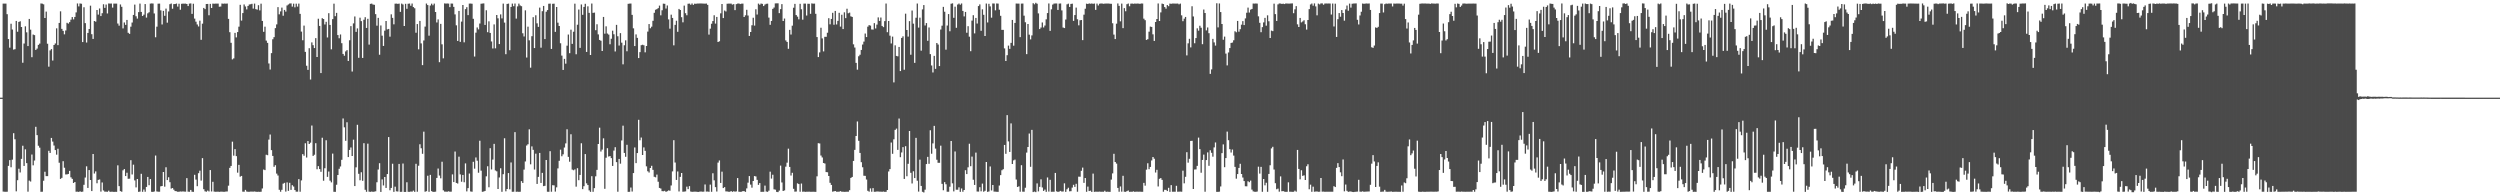 <?xml version="1.0" encoding="UTF-8"?>
<svg xmlns="http://www.w3.org/2000/svg" width="1920" height="150">
  <path d="M0 75.000h1v1.000H0zM1 75.000h1v1.000H1zM2 2.787h1v144.377H2zM3 2.755h1v144.508H3zM4 2.786h1v144.537H4zM5 10.910h1v136.320H5zM6 30.009h1v97.374H6zM7 36.603h1v86.356H7zM8 18.237h1v110.214H8zM9 22.669h1v99.933H9zM10 38.103h1v64.210H10zM11 37.798h1v69.171H11zM12 16.075h1v130.891H12zM13 24.351h1v114.038H13zM14 16.852h1v112.718H14zM15 16.357h1v116.073H15zM16 20.735h1v101.255H16zM17 48.195h1v63.743H17zM18 33.417h1v94.021H18zM19 20.231h1v94.439H19zM20 24.821h1v100.454H20zM21 35.367h1v111.839H21zM22 14.542h1v124.136H22zM23 22.780h1v116.633H23zM24 43.908h1v74.783H24zM25 26.505h1v100.484H25zM26 26.970h1v96.346H26zM27 38.357h1v59.001H27zM28 37.303h1v66.474H28zM29 34.463h1v77.440H29zM30 33.482h1v79.912H30zM31 2.656h1v144.636H31zM32 2.836h1v144.425H32zM33 3.344h1v135.445H33zM34 13.832h1v118.072H34zM35 8.886h1v126.388H35zM36 33.593h1v101.654H36zM37 51.213h1v64.592H37zM38 38.716h1v78.714H38zM39 37.671h1v68.241H39zM40 46.508h1v62.238H40zM41 34.563h1v77.183H41zM42 33.391h1v81.883H42zM43 21.758h1v97.047H43zM44 34.683h1v79.534H44zM45 17.592h1v107.399H45zM46 8.682h1v128.737H46zM47 22.158h1v114.457H47zM48 23.688h1v100.115H48zM49 26.383h1v102.418H49zM50 23.372h1v110.619H50zM51 17.487h1v116.464H51zM52 18.148h1v115.438H52zM53 17.008h1v114.196H53zM54 15.124h1v121.076H54zM55 13.108h1v124.270H55zM56 14.917h1v125.603H56zM57 13.024h1v126.760H57zM58 9.514h1v137.755H58zM59 2.665h1v144.560H59zM60 4.930h1v142.451H60zM61 2.675h1v144.267H61zM62 2.885h1v144.457H62zM63 32.301h1v114.908H63zM64 5.599h1v136.320H64zM65 17.786h1v118.568H65zM66 32.669h1v95.066H66zM67 25.309h1v119.027H67zM68 22.289h1v108.327H68zM69 4.339h1v133.919H69zM70 26.264h1v120.458H70zM71 29.898h1v88.397H71zM72 16.146h1v117.107H72zM73 16.619h1v115.027H73zM74 7.679h1v133.051H74zM75 11.214h1v126.931H75zM76 6.521h1v131.330H76zM77 12.333h1v134.809H77zM78 10.153h1v129.960H78zM79 3.257h1v143.004H79zM80 6.040h1v141.186H80zM81 3.492h1v143.720H81zM82 10.361h1v136.952H82zM83 2.639h1v143.774H83zM84 2.745h1v144.625H84zM85 2.730h1v144.499H85zM86 5.847h1v141.389H86zM87 2.753h1v144.630H87zM88 2.769h1v144.543H88zM89 2.764h1v144.577H89zM90 18.088h1v108.871H90zM91 19.724h1v123.240H91zM92 3.404h1v143.362H92zM93 5.230h1v142.029H93zM94 21.797h1v109.037H94zM95 17.251h1v112.571H95zM96 19.116h1v116.120H96zM97 15.288h1v117.391H97zM98 25.205h1v112.125H98zM99 26.003h1v111.203H99zM100 20.483h1v102.529H100zM101 17.325h1v116.658H101zM102 11.493h1v114.949H102zM103 3.522h1v135.000H103zM104 12.476h1v131.466H104zM105 14.307h1v123.146H105zM106 9.308h1v138.057H106zM107 2.772h1v144.374H107zM108 9.157h1v124.343H108zM109 12.273h1v135.052H109zM110 11.250h1v134.315H110zM111 3.098h1v144.129H111zM112 13.523h1v130.033H112zM113 10.217h1v125.659H113zM114 9.418h1v132.807H114zM115 2.774h1v134.746H115zM116 2.625h1v144.690H116zM117 2.708h1v144.719H117zM118 10.343h1v136.695H118zM119 28.620h1v90.853H119zM120 20.490h1v126.550H120zM121 2.792h1v144.449H121zM122 2.791h1v144.439H122zM123 7.957h1v135.151H123zM124 18.800h1v124.040H124zM125 8.367h1v123.745H125zM126 12.110h1v131.265H126zM127 6.610h1v121.853H127zM128 17.409h1v120.902H128zM129 8.827h1v127.336H129zM130 3.202h1v136.719H130zM131 2.704h1v142.139H131zM132 6.730h1v137.646H132zM133 3.185h1v142.470H133zM134 3.060h1v143.701H134zM135 2.730h1v144.164H135zM136 5.068h1v142.231H136zM137 2.857h1v144.379H137zM138 7.468h1v139.590H138zM139 2.898h1v144.262H139zM140 2.765h1v144.231H140zM141 2.800h1v144.340H141zM142 2.750h1v144.466H142zM143 3.081h1v133.743H143zM144 4.638h1v142.573H144zM145 2.753h1v144.550H145zM146 2.618h1v143.236H146zM147 10.650h1v136.593H147zM148 2.885h1v144.484H148zM149 14.266h1v119.958H149zM150 16.664h1v121.285H150zM151 18.791h1v124.225H151zM152 20.331h1v112.662H152zM153 15.874h1v115.187H153zM154 30.569h1v108.118H154zM155 18.152h1v103.310H155zM156 6.081h1v139.214H156zM157 7.032h1v139.895H157zM158 3.085h1v144.162H158zM159 3.017h1v143.355H159zM160 11.719h1v135.341H160zM161 2.964h1v127.628H161zM162 6.169h1v140.884H162zM163 2.749h1v136.859H163zM164 2.878h1v144.293H164zM165 2.785h1v144.527H165zM166 2.781h1v144.450H166zM167 2.755h1v144.436H167zM168 5.151h1v142.209H168zM169 5.004h1v142.211H169zM170 2.734h1v144.455H170zM171 2.882h1v144.418H171zM172 2.698h1v144.586H172zM173 2.837h1v144.243H173zM174 2.714h1v144.321H174zM175 14.488h1v128.099H175zM176 24.748h1v104.190H176zM177 32.879h1v94.540H177zM178 45.632h1v63.159H178zM179 44.864h1v74.666H179zM180 25.261h1v89.263H180zM181 28.708h1v91.203H181zM182 24.624h1v107.986H182zM183 20.477h1v106.149H183zM184 3.710h1v131.966H184zM185 15.813h1v119.298H185zM186 10.057h1v137.140H186zM187 3.414h1v143.829H187zM188 4.956h1v140.872H188zM189 7.212h1v139.907H189zM190 4.532h1v142.793H190zM191 3.439h1v143.839H191zM192 3.273h1v143.875H192zM193 2.895h1v144.246H193zM194 6.584h1v140.599H194zM195 2.752h1v144.286H195zM196 7.039h1v140.189H196zM197 7.408h1v139.949H197zM198 4.008h1v143.238H198zM199 7.979h1v139.353H199zM200 2.812h1v144.429H200zM201 16.102h1v128.631H201zM202 24.435h1v105.769H202zM203 20.504h1v110.136H203zM204 31.174h1v87.644H204zM205 32.908h1v86.269H205zM206 48.720h1v58.482H206zM207 53.427h1v49.920H207zM208 40.818h1v74.495H208zM209 30.137h1v89.611H209zM210 28.526h1v99.564H210zM211 21.592h1v105.305H211zM212 18.754h1v114.552H212zM213 5.475h1v129.344H213zM214 10.998h1v134.759H214zM215 8.764h1v138.499H215zM216 5.816h1v139.934H216zM217 12.106h1v128.965H217zM218 7.648h1v132.769H218zM219 8.927h1v138.197H219zM220 4.179h1v135.881H220zM221 3.412h1v143.187H221zM222 2.725h1v137.689H222zM223 2.633h1v143.169H223zM224 5.046h1v137.201H224zM225 2.813h1v140.431H225zM226 5.635h1v140.311H226zM227 2.810h1v144.367H227zM228 5.057h1v142.156H228zM229 2.757h1v134.817H229zM230 10.636h1v136.611H230zM231 24.267h1v114.260H231zM232 30.949h1v87.445H232zM233 19.676h1v99.943H233zM234 39.842h1v70.164H234zM235 50.473h1v70.492H235zM236 53.651h1v54.684H236zM237 37.005h1v73.611H237zM238 61.090h1v48.474H238zM239 32.539h1v63.849H239zM240 34.735h1v85.001H240zM241 36.895h1v81.941H241zM242 29.285h1v80.674H242zM243 43.757h1v86.216H243zM244 14.396h1v113.193H244zM245 19.928h1v109.926H245zM246 56.109h1v75.818H246zM247 13.957h1v91.837H247zM248 14.615h1v124.195H248zM249 18.779h1v110.449H249zM250 16.754h1v90.984H250zM251 28.765h1v107.071H251zM252 10.147h1v121.570H252zM253 19.151h1v119.586H253zM254 37.863h1v102.221H254zM255 14.715h1v103.235H255zM256 2.793h1v144.526H256zM257 12.436h1v134.921H257zM258 9.874h1v132.016H258zM259 26.942h1v107.441H259zM260 29.370h1v100.271H260zM261 26.489h1v101.344H261zM262 33.173h1v89.550H262zM263 41.422h1v49.544H263zM264 42.812h1v55.000H264zM265 39.474h1v68.681H265zM266 38.525h1v55.361H266zM267 46.773h1v73.838H267zM268 30.937h1v84.189H268zM269 20.089h1v93.185H269zM270 54.944h1v64.858H270zM271 17.960h1v89.301H271zM272 12.641h1v130.233H272zM273 24.457h1v104.062H273zM274 21.810h1v74.033H274zM275 44.415h1v89.061H275zM276 13.564h1v124.856H276zM277 16.229h1v116.087H277zM278 44.484h1v94.389H278zM279 15.174h1v94.789H279zM280 13.232h1v132.547H280zM281 21.464h1v125.814H281zM282 14.451h1v95.901H282zM283 34.275h1v112.904H283zM284 2.961h1v144.371H284zM285 2.780h1v144.321H285zM286 3.508h1v143.834H286zM287 3.684h1v143.448H287zM288 10.837h1v136.111H288zM289 19.706h1v120.265H289zM290 13.702h1v116.498H290zM291 42.041h1v83.309H291zM292 19.561h1v127.827H292zM293 27.374h1v110.379H293zM294 35.282h1v107.135H294zM295 23.574h1v112.374H295zM296 16.110h1v128.226H296zM297 22.556h1v111.124H297zM298 22.230h1v83.017H298zM299 28.159h1v117.949H299zM300 11.024h1v133.321H300zM301 13.747h1v112.010H301zM302 18.685h1v128.694H302zM303 2.810h1v140.566H303zM304 2.761h1v144.169H304zM305 2.979h1v144.113H305zM306 2.790h1v123.136H306zM307 9.104h1v138.236H307zM308 2.755h1v144.567H308zM309 3.417h1v122.193H309zM310 19.988h1v127.393H310zM311 2.941h1v144.442H311zM312 6.775h1v133.201H312zM313 2.854h1v144.470H313zM314 2.703h1v144.651H314zM315 4.426h1v142.684H315zM316 2.687h1v144.504H316zM317 5.412h1v140.973H317zM318 6.354h1v141.010H318zM319 25.115h1v100.695H319zM320 18.490h1v128.761H320zM321 37.887h1v89.415H321zM322 16.055h1v94.758H322zM323 33.333h1v80.536H323zM324 50.035h1v68.063H324zM325 31.079h1v70.059H325zM326 20.405h1v126.846H326zM327 2.726h1v144.132H327zM328 3.898h1v131.091H328zM329 27.409h1v119.871H329zM330 4.263h1v130.046H330zM331 2.805h1v143.961H331zM332 4.066h1v143.306H332zM333 2.770h1v144.568H333zM334 9.216h1v138.008H334zM335 17.266h1v119.410H335zM336 14.881h1v114.541H336zM337 47.757h1v87.079H337zM338 18.346h1v118.616H338zM339 34.026h1v90.204H339zM340 44.793h1v101.405H340zM341 2.622h1v144.526H341zM342 2.754h1v144.430H342zM343 2.653h1v144.606H343zM344 2.752h1v144.154H344zM345 5.461h1v141.774H345zM346 2.721h1v144.469H346zM347 2.760h1v131.198H347zM348 5.258h1v134.593H348zM349 11.057h1v105.300H349zM350 19.450h1v121.057H350zM351 31.415h1v109.522H351zM352 8.372h1v111.962H352zM353 32.161h1v101.791H353zM354 16.594h1v122.991H354zM355 3.844h1v130.530H355zM356 32.496h1v107.466H356zM357 7.013h1v118.461H357zM358 5.513h1v141.484H358zM359 11.617h1v132.871H359zM360 2.779h1v130.511H360zM361 2.719h1v144.327H361zM362 2.845h1v144.403H362zM363 14.428h1v109.816H363zM364 43.437h1v86.100H364zM365 25.109h1v95.806H365zM366 21.073h1v102.364H366zM367 22.594h1v110.088H367zM368 18.077h1v90.026H368zM369 2.875h1v128.218H369zM370 2.714h1v144.581H370zM371 2.610h1v144.483H371zM372 19.144h1v127.513H372zM373 7.862h1v127.547H373zM374 24.747h1v102.934H374zM375 16.405h1v127.410H375zM376 25.275h1v88.541H376zM377 31.849h1v98.325H377zM378 37.197h1v85.363H378zM379 18.752h1v91.726H379zM380 37.103h1v93.830H380zM381 11.541h1v120.043H381zM382 14.080h1v131.082H382zM383 33.828h1v102.463H383zM384 11.036h1v118.171H384zM385 14.148h1v133.148H385zM386 2.770h1v131.037H386zM387 17.345h1v88.821H387zM388 41.619h1v105.344H388zM389 3.010h1v142.121H389zM390 2.749h1v130.173H390zM391 38.576h1v106.809H391zM392 5.326h1v119.455H392zM393 2.771h1v144.508H393zM394 4.771h1v142.496H394zM395 2.696h1v98.786H395zM396 14.299h1v132.988H396zM397 4.894h1v142.307H397zM398 2.749h1v144.588H398zM399 4.214h1v143.048H399zM400 4.784h1v134.324H400zM401 25.538h1v114.930H401zM402 27.996h1v102.234H402zM403 7.934h1v116.094H403zM404 44.185h1v67.582H404zM405 20.460h1v90.314H405zM406 30.953h1v68.387H406zM407 51.963h1v74.269H407zM408 27.786h1v84.671H408zM409 13.213h1v101.860H409zM410 36.934h1v93.280H410zM411 11.716h1v106.280H411zM412 17.927h1v123.318H412zM413 20.647h1v115.173H413zM414 5.818h1v111.628H414zM415 36.590h1v103.918H415zM416 8.619h1v124.135H416zM417 4.565h1v138.378H417zM418 30.014h1v112.665H418zM419 9.010h1v113.860H419zM420 7.709h1v139.539H420zM421 2.861h1v144.423H421zM422 2.791h1v113.322H422zM423 37.574h1v109.669H423zM424 2.917h1v139.298H424zM425 2.818h1v139.591H425zM426 24.454h1v122.704H426zM427 5.376h1v138.478H427zM428 17.430h1v111.888H428zM429 19.964h1v103.518H429zM430 33.222h1v81.748H430zM431 42.699h1v77.296H431zM432 53.722h1v64.782H432zM433 45.225h1v68.070H433zM434 48.874h1v61.259H434zM435 35.067h1v64.214H435zM436 26.525h1v93.934H436zM437 40.866h1v83.370H437zM438 22.779h1v80.337H438zM439 33.682h1v96.579H439zM440 24.379h1v106.375H440zM441 2.814h1v127.289H441zM442 41.668h1v101.668H442zM443 18.990h1v110.212H443zM444 7.343h1v131.053H444zM445 36.757h1v97.600H445zM446 3.434h1v106.603H446zM447 11.380h1v133.874H447zM448 5.316h1v137.668H448zM449 2.941h1v115.396H449zM450 39.889h1v100.932H450zM451 4.852h1v137.296H451zM452 9.888h1v136.352H452zM453 42.249h1v105.124H453zM454 2.717h1v132.610H454zM455 9.904h1v137.384H455zM456 9.675h1v134.806H456zM457 23.172h1v112.271H457zM458 18.627h1v111.830H458zM459 26.434h1v84.169H459zM460 30.679h1v67.357H460zM461 31.265h1v85.121H461zM462 39.154h1v75.723H462zM463 12.997h1v93.222H463zM464 25.860h1v119.133H464zM465 20.247h1v100.911H465zM466 25.762h1v88.054H466zM467 26.554h1v93.664H467zM468 33.987h1v85.865H468zM469 29.757h1v91.712H469zM470 23.552h1v103.867H470zM471 26.315h1v89.328H471zM472 39.510h1v73.561H472zM473 19.110h1v105.428H473zM474 27.837h1v119.435H474zM475 34.969h1v87.113H475zM476 25.448h1v100.270H476zM477 32.775h1v75.102H477zM478 49.405h1v47.112H478zM479 34.786h1v82.659H479zM480 30.978h1v89.455H480zM481 39.363h1v71.821H481zM482 2.903h1v144.430H482zM483 2.764h1v144.537H483zM484 2.700h1v141.318H484zM485 11.396h1v135.690H485zM486 21.776h1v111.155H486zM487 35.386h1v77.892H487zM488 26.440h1v98.837H488zM489 29.087h1v88.462H489zM490 44.599h1v47.423H490zM491 40.062h1v67.670H491zM492 34.737h1v70.878H492zM493 34.333h1v84.709H493zM494 34.758h1v78.448H494zM495 40.188h1v75.671H495zM496 35.339h1v92.388H496zM497 24.289h1v107.255H497zM498 18.498h1v114.027H498zM499 21.719h1v107.305H499zM500 20.501h1v106.809H500zM501 15.969h1v114.469H501zM502 9.830h1v125.961H502zM503 7.451h1v128.737H503zM504 7.005h1v127.098H504zM505 6.231h1v133.346H505zM506 4.312h1v140.012H506zM507 11.765h1v133.003H507zM508 7.887h1v138.920H508zM509 2.829h1v144.045H509zM510 2.934h1v143.593H510zM511 6.557h1v140.798H511zM512 4.187h1v142.670H512zM513 14.883h1v131.364H513zM514 22.027h1v124.479H514zM515 11.284h1v131.144H515zM516 13.757h1v117.894H516zM517 34.805h1v72.883H517zM518 19.122h1v105.729H518zM519 15.926h1v122.239H519zM520 24.443h1v107.255H520zM521 6.836h1v140.229H521zM522 7.702h1v128.136H522zM523 13.185h1v119.666H523zM524 17.126h1v130.146H524zM525 4.315h1v142.844H525zM526 10.132h1v136.848H526zM527 11.723h1v131.646H527zM528 2.869h1v142.390H528zM529 2.745h1v140.182H529zM530 3.631h1v143.446H530zM531 2.637h1v144.740H531zM532 3.738h1v143.533H532zM533 2.829h1v144.362H533zM534 2.921h1v144.284H534zM535 2.687h1v144.668H535zM536 2.731h1v144.663H536zM537 2.660h1v144.477H537zM538 2.642h1v144.436H538zM539 2.687h1v144.542H539zM540 2.742h1v144.484H540zM541 2.838h1v138.822H541zM542 2.737h1v144.409H542zM543 3.722h1v143.401H543zM544 26.593h1v120.717H544zM545 22.012h1v119.764H545zM546 18.203h1v129.109H546zM547 16.191h1v116.895H547zM548 11.703h1v126.801H548zM549 18.134h1v125.601H549zM550 13.011h1v134.071H550zM551 32.263h1v92.626H551zM552 31.667h1v91.555H552zM553 10.264h1v130.233H553zM554 3.061h1v128.798H554zM555 13.856h1v130.567H555zM556 8.097h1v135.611H556zM557 8.822h1v138.190H557zM558 2.888h1v144.154H558zM559 2.781h1v144.485H559zM560 2.761h1v144.519H560zM561 2.761h1v143.957H561zM562 3.511h1v143.861H562zM563 3.163h1v143.750H563zM564 7.765h1v139.439H564zM565 3.165h1v143.853H565zM566 2.745h1v133.995H566zM567 2.664h1v144.573H567zM568 3.114h1v144.218H568zM569 2.829h1v144.419H569zM570 2.774h1v143.998H570zM571 13.065h1v133.737H571zM572 11.773h1v135.560H572zM573 7.505h1v137.183H573zM574 11.955h1v128.320H574zM575 27.608h1v107.606H575zM576 24.583h1v117.208H576zM577 19.392h1v124.726H577zM578 13.598h1v125.393H578zM579 19.662h1v115.551H579zM580 7.116h1v128.428H580zM581 11.173h1v126.971H581zM582 2.758h1v139.245H582zM583 3.648h1v136.972H583zM584 2.705h1v144.631H584zM585 2.956h1v144.367H585zM586 4.654h1v142.645H586zM587 3.504h1v139.055H587zM588 2.934h1v144.150H588zM589 2.807h1v144.535H589zM590 13.517h1v132.927H590zM591 19.035h1v112.813H591zM592 16.061h1v121.123H592zM593 6.786h1v127.391H593zM594 5.759h1v139.668H594zM595 2.615h1v143.074H595zM596 2.536h1v144.843H596zM597 2.558h1v144.982H597zM598 10.063h1v136.299H598zM599 7.013h1v120.182H599zM600 3.152h1v136.991H600zM601 16.120h1v130.567H601zM602 14.212h1v132.022H602zM603 31.044h1v96.942H603zM604 32.192h1v92.734H604zM605 37.474h1v76.726H605zM606 22.948h1v105.257H606zM607 26.515h1v108.292H607zM608 19.707h1v112.996H608zM609 5.948h1v139.049H609zM610 2.976h1v144.248H610zM611 11.556h1v135.523H611zM612 12.808h1v127.989H612zM613 14.869h1v126.496H613zM614 2.942h1v144.315H614zM615 7.126h1v133.837H615zM616 15.096h1v132.160H616zM617 2.751h1v144.380H617zM618 2.763h1v144.571H618zM619 11.929h1v135.335H619zM620 2.843h1v144.400H620zM621 2.929h1v144.267H621zM622 10.601h1v136.699H622zM623 2.629h1v144.692H623zM624 2.827h1v144.425H624zM625 2.772h1v144.513H625zM626 10.583h1v136.782H626zM627 28.476h1v106.924H627zM628 43.816h1v66.153H628zM629 40.250h1v69.915H629zM630 21.325h1v98.102H630zM631 29.480h1v91.454H631zM632 39.463h1v85.728H632zM633 28.238h1v97.331H633zM634 28.271h1v103.900H634zM635 25.140h1v107.177H635zM636 13.981h1v121.170H636zM637 18.680h1v121.688H637zM638 14.552h1v127.500H638zM639 9.841h1v137.361H639zM640 19.002h1v127.950H640zM641 8.386h1v138.290H641zM642 18.802h1v128.434H642zM643 16.025h1v131.204H643zM644 9.850h1v137.341H644zM645 20.425h1v126.341H645zM646 11.316h1v135.932H646zM647 22.340h1v124.933H647zM648 9.458h1v137.891H648zM649 13.942h1v133.338H649zM650 6.701h1v140.536H650zM651 10.165h1v137.102H651zM652 9.680h1v136.370H652zM653 12.565h1v124.100H653zM654 13.025h1v122.878H654zM655 34.052h1v89.551H655zM656 36.504h1v78.610H656zM657 48.293h1v56.160H657zM658 53.482h1v39.826H658zM659 43.205h1v64.919H659zM660 42.047h1v75.408H660zM661 38.327h1v86.247H661zM662 34.183h1v94.296H662zM663 31.943h1v103.007H663zM664 25.772h1v109.282H664zM665 28.481h1v109.402H665zM666 20.468h1v126.042H666zM667 19.309h1v127.882H667zM668 19.658h1v125.045H668zM669 22.622h1v124.612H669zM670 22.750h1v121.712H670zM671 17.791h1v129.500H671zM672 21.870h1v125.377H672zM673 18.879h1v128.176H673zM674 13.381h1v133.738H674zM675 16.058h1v131.152H675zM676 13.458h1v133.752H676zM677 19.936h1v127.385H677zM678 20.817h1v126.304H678zM679 16.240h1v131.093H679zM680 2.690h1v144.588H680zM681 24.748h1v121.180H681zM682 16.136h1v115.536H682zM683 27.374h1v102.494H683zM684 33.357h1v76.116H684zM685 28.091h1v90.039H685zM686 63.283h1v43.702H686zM687 34.798h1v64.916H687zM688 42.975h1v55.786H688zM689 43.286h1v71.833H689zM690 36.053h1v55.006H690zM691 54.589h1v66.152H691zM692 29.130h1v87.941H692zM693 27.883h1v85.098H693zM694 53.556h1v83.852H694zM695 10.482h1v101.810H695zM696 23.017h1v112.359H696zM697 28.124h1v97.656H697zM698 16.217h1v84.400H698zM699 42.060h1v90.676H699zM700 8.090h1v132.811H700zM701 18.153h1v113.399H701zM702 48.283h1v88.453H702zM703 13.611h1v92.275H703zM704 2.739h1v136.044H704zM705 21.205h1v125.961H705zM706 13.546h1v109.054H706zM707 38.893h1v103.916H707zM708 7.227h1v140.071H708zM709 3.915h1v143.912H709zM710 19.563h1v126.078H710zM711 17.714h1v108.300H711zM712 31.351h1v89.128H712zM713 21.073h1v104.705H713zM714 41.593h1v58.431H714zM715 50.296h1v67.797H715zM716 55.675h1v54.446H716zM717 42.881h1v53.791H717zM718 52.869h1v61.254H718zM719 33.032h1v89.657H719zM720 34.193h1v90.822H720zM721 50.756h1v74.278H721zM722 22.699h1v89.198H722zM723 19.712h1v121.477H723zM724 5.293h1v140.811H724zM725 9.023h1v130.863H725zM726 38.164h1v103.333H726zM727 19.626h1v127.637H727zM728 10.818h1v136.418H728zM729 24.019h1v119.397H729zM730 2.843h1v105.434H730zM731 2.561h1v138.219H731zM732 13.650h1v133.332H732zM733 5.121h1v111.213H733zM734 21.376h1v124.347H734zM735 3.465h1v142.261H735zM736 2.707h1v141.140H736zM737 3.625h1v143.744H737zM738 2.681h1v142.082H738zM739 8.390h1v138.846H739zM740 12.575h1v133.368H740zM741 9.173h1v121.528H741zM742 25.118h1v108.546H742zM743 20.105h1v108.427H743zM744 28.142h1v82.265H744zM745 39.303h1v88.314H745zM746 15.809h1v104.442H746zM747 11.678h1v126.358H747zM748 25.653h1v116.363H748zM749 13.751h1v103.466H749zM750 18.088h1v128.987H750zM751 4.665h1v142.473H751zM752 3.394h1v140.396H752zM753 23.632h1v123.326H753zM754 7.171h1v133.843H754zM755 11.372h1v135.867H755zM756 27.649h1v118.866H756zM757 2.687h1v121.717H757zM758 17.250h1v130.100H758zM759 2.935h1v144.099H759zM760 4.903h1v122.966H760zM761 13.550h1v132.728H761zM762 2.645h1v139.449H762zM763 2.737h1v144.413H763zM764 7.959h1v139.262H764zM765 2.659h1v144.649H765zM766 2.755h1v144.622H766zM767 7.463h1v135.025H767zM768 12.133h1v122.394H768zM769 22.947h1v107.826H769zM770 22.955h1v106.985H770zM771 37.181h1v74.150H771zM772 46.869h1v71.254H772zM773 42.391h1v46.032H773zM774 35.009h1v73.596H774zM775 37.523h1v79.170H775zM776 32.908h1v61.879H776zM777 15.302h1v110.634H777zM778 35.097h1v88.083H778zM779 17.605h1v104.962H779zM780 2.731h1v135.141H780zM781 2.775h1v140.823H781zM782 2.746h1v140.343H782zM783 28.522h1v118.716H783zM784 2.776h1v124.094H784zM785 2.693h1v144.520H785zM786 12.052h1v135.197H786zM787 17.082h1v127.097H787zM788 41.586h1v75.619H788zM789 18.438h1v94.463H789zM790 26.618h1v75.951H790zM791 30.269h1v97.813H791zM792 27.181h1v72.561H792zM793 2.464h1v145.061H793zM794 3.332h1v143.787H794zM795 2.137h1v145.407H795zM796 2.849h1v138.010H796zM797 10.288h1v136.732H797zM798 22.302h1v121.206H798zM799 21.137h1v116.571H799zM800 17.235h1v126.762H800zM801 21.106h1v125.520H801zM802 19.604h1v126.003H802zM803 14.858h1v132.479H803zM804 10.044h1v126.235H804zM805 2.685h1v144.478H805zM806 23.705h1v114.381H806zM807 7.146h1v140.162H807zM808 3.532h1v143.743H808zM809 2.779h1v144.482H809zM810 2.673h1v130.126H810zM811 2.640h1v144.312H811zM812 7.645h1v139.756H812zM813 2.770h1v144.335H813zM814 2.671h1v143.918H814zM815 7.999h1v139.170H815zM816 21.159h1v125.864H816zM817 21.537h1v119.254H817zM818 14.981h1v132.376H818zM819 3.304h1v142.069H819zM820 2.811h1v141.394H820zM821 5.340h1v141.624H821zM822 3.011h1v143.849H822zM823 2.804h1v141.274H823zM824 16.027h1v125.892H824zM825 11.579h1v131.927H825zM826 5.860h1v135.276H826zM827 14.781h1v132.479H827zM828 19.444h1v116.262H828zM829 15.586h1v120.134H829zM830 15.357h1v115.841H830zM831 30.813h1v97.896H831zM832 11.276h1v129.144H832zM833 6.722h1v130.007H833zM834 2.801h1v144.492H834zM835 3.054h1v140.267H835zM836 2.597h1v144.149H836zM837 2.855h1v143.586H837zM838 2.667h1v144.722H838zM839 2.918h1v130.422H839zM840 2.690h1v144.642H840zM841 7.594h1v139.596H841zM842 2.787h1v144.445H842zM843 4.172h1v143.083H843zM844 2.884h1v144.263H844zM845 2.662h1v144.643H845zM846 2.700h1v144.547H846zM847 2.905h1v144.418H847zM848 2.759h1v143.727H848zM849 2.734h1v144.614H849zM850 2.690h1v144.525H850zM851 2.737h1v144.584H851zM852 2.876h1v144.458H852zM853 2.914h1v135.021H853zM854 17.881h1v115.272H854zM855 26.596h1v91.502H855zM856 30.008h1v94.417H856zM857 18.201h1v107.459H857zM858 2.664h1v141.667H858zM859 4.490h1v142.765H859zM860 16.383h1v126.810H860zM861 2.776h1v144.416H861zM862 21.584h1v113.416H862zM863 6.259h1v141.012H863zM864 8.646h1v138.726H864zM865 3.209h1v143.556H865zM866 2.695h1v143.598H866zM867 4.795h1v142.570H867zM868 2.796h1v144.452H868zM869 2.714h1v144.606H869zM870 2.933h1v144.034H870zM871 2.713h1v144.626H871zM872 2.797h1v144.424H872zM873 2.720h1v144.482H873zM874 2.770h1v144.495H874zM875 2.945h1v144.276H875zM876 2.665h1v144.615H876zM877 2.737h1v144.564H877zM878 14.334h1v126.111H878zM879 15.506h1v127.097H879zM880 30.676h1v99.634H880zM881 30.095h1v95.273H881zM882 24.318h1v105.609H882zM883 20.433h1v107.780H883zM884 20.684h1v102.557H884zM885 26.390h1v94.162H885zM886 31.439h1v90.459H886zM887 16.895h1v115.588H887zM888 14.605h1v115.807H888zM889 2.678h1v140.552H889zM890 16.147h1v121.151H890zM891 9.497h1v127.263H891zM892 2.746h1v135.414H892zM893 3.147h1v144.104H893zM894 5.405h1v140.343H894zM895 6.668h1v139.160H895zM896 3.871h1v142.870H896zM897 4.783h1v139.436H897zM898 2.765h1v144.608H898zM899 2.944h1v139.237H899zM900 2.715h1v144.533H900zM901 2.718h1v144.509H901zM902 2.772h1v144.505H902zM903 2.761h1v139.950H903zM904 2.728h1v144.511H904zM905 3.339h1v143.862H905zM906 2.769h1v144.393H906zM907 11.755h1v135.495H907zM908 16.267h1v114.782H908zM909 14.354h1v126.445H909zM910 12.991h1v122.810H910zM911 42.538h1v74.348H911zM912 33.286h1v91.665H912zM913 29.820h1v92.127H913zM914 36.395h1v71.866H914zM915 4.815h1v103.303H915zM916 12.642h1v132.510H916zM917 33.219h1v96.962H917zM918 29.226h1v100.895H918zM919 21.735h1v105.626H919zM920 23.554h1v82.138H920zM921 19.776h1v94.782H921zM922 21.321h1v111.330H922zM923 33.920h1v88.897H923zM924 7.319h1v111.405H924zM925 9.975h1v137.281H925zM926 23.329h1v99.618H926zM927 21.083h1v95.954H927zM928 25.508h1v101.832H928zM929 56.722h1v58.695H929zM930 53.280h1v64.095H930zM931 29.870h1v90.452H931zM932 32.566h1v80.633H932zM933 35.042h1v74.349H933zM934 2.515h1v144.829H934zM935 21.062h1v126.267H935zM936 2.681h1v144.513H936zM937 9.262h1v133.949H937zM938 18.437h1v99.150H938zM939 30.537h1v80.345H939zM940 28.103h1v100.329H940zM941 41.156h1v80.246H941zM942 50.244h1v50.810H942zM943 40.302h1v67.362H943zM944 36.921h1v77.611H944zM945 32.970h1v84.193H945zM946 32.676h1v82.185H946zM947 30.901h1v88.581H947zM948 24.010h1v104.135H948zM949 24.798h1v112.419H949zM950 16.066h1v117.625H950zM951 24.346h1v104.651H951zM952 22.443h1v103.353H952zM953 18.948h1v114.701H953zM954 16.250h1v120.087H954zM955 19.228h1v119.841H955zM956 14.127h1v128.918H956zM957 9.789h1v133.289H957zM958 5.825h1v133.369H958zM959 9.611h1v130.329H959zM960 7.444h1v131.242H960zM961 6.842h1v138.763H961zM962 2.737h1v144.276H962zM963 2.743h1v144.512H963zM964 2.639h1v144.689H964zM965 2.753h1v144.333H965zM966 12.542h1v115.469H966zM967 17.533h1v115.779H967zM968 24.745h1v103.422H968zM969 20.845h1v126.453H969zM970 17.189h1v120.295H970zM971 13.699h1v128.624H971zM972 19.692h1v120.652H972zM973 11.777h1v135.533H973zM974 16.322h1v117.246H974zM975 29.167h1v97.782H975zM976 23.510h1v90.437H976zM977 23.894h1v88.840H977zM978 2.817h1v127.376H978zM979 10.856h1v129.849H979zM980 16.072h1v129.272H980zM981 3.354h1v141.502H981zM982 2.684h1v144.506H982zM983 2.689h1v132.779H983zM984 3.025h1v143.870H984zM985 2.811h1v143.947H985zM986 3.144h1v144.033H986zM987 2.643h1v144.689H987zM988 2.716h1v144.612H988zM989 2.752h1v137.256H989zM990 2.784h1v144.474H990zM991 2.660h1v144.595H991zM992 2.634h1v144.732H992zM993 10.157h1v137.170H993zM994 7.156h1v139.280H994zM995 4.733h1v142.460H995zM996 18.684h1v96.461H996zM997 20.761h1v109.005H997zM998 13.763h1v123.949H998zM999 17.201h1v113.539H999zM1000 16.487h1v118.557H1000zM1001 15.566h1v119.083H1001zM1002 18.613h1v119.613H1002zM1003 22.716h1v104.968H1003zM1004 15.383h1v110.758H1004zM1005 7.014h1v138.358H1005zM1006 3.439h1v138.374H1006zM1007 2.739h1v144.587H1007zM1008 4.361h1v139.017H1008zM1009 2.626h1v144.632H1009zM1010 4.924h1v142.163H1010zM1011 11.790h1v135.230H1011zM1012 2.744h1v144.535H1012zM1013 3.386h1v143.849H1013zM1014 2.622h1v134.091H1014zM1015 2.635h1v144.542H1015zM1016 3.661h1v143.507H1016zM1017 2.735h1v144.553H1017zM1018 2.663h1v144.573H1018zM1019 2.692h1v144.555H1019zM1020 2.675h1v144.592H1020zM1021 2.725h1v144.503H1021zM1022 11.161h1v136.107H1022zM1023 2.725h1v144.552H1023zM1024 20.315h1v122.671H1024zM1025 2.819h1v140.854H1025zM1026 28.357h1v100.566H1026zM1027 14.728h1v110.561H1027zM1028 10.049h1v118.266H1028zM1029 12.876h1v119.490H1029zM1030 7.749h1v127.577H1030zM1031 9.997h1v112.465H1031zM1032 15.875h1v131.053H1032zM1033 7.214h1v134.496H1033zM1034 4.233h1v142.326H1034zM1035 8.258h1v139.081H1035zM1036 2.769h1v144.342H1036zM1037 5.831h1v141.215H1037zM1038 2.873h1v144.522H1038zM1039 2.687h1v144.799H1039zM1040 2.648h1v144.691H1040zM1041 2.628h1v144.644H1041zM1042 15.219h1v131.952H1042zM1043 18.774h1v119.328H1043zM1044 11.900h1v135.303H1044zM1045 9.008h1v138.235H1045zM1046 2.738h1v144.230H1046zM1047 2.902h1v144.408H1047zM1048 2.753h1v144.454H1048zM1049 2.658h1v144.501H1049zM1050 2.744h1v144.360H1050zM1051 2.657h1v144.402H1051zM1052 7.604h1v134.321H1052zM1053 36.293h1v89.395H1053zM1054 36.758h1v82.376H1054zM1055 34.955h1v89.065H1055zM1056 21.065h1v122.555H1056zM1057 21.457h1v105.962H1057zM1058 20.569h1v104.093H1058zM1059 10.050h1v133.295H1059zM1060 2.774h1v144.575H1060zM1061 2.781h1v144.424H1061zM1062 9.597h1v137.576H1062zM1063 3.204h1v142.637H1063zM1064 2.719h1v144.465H1064zM1065 2.862h1v144.419H1065zM1066 2.714h1v144.556H1066zM1067 2.722h1v144.491H1067zM1068 2.696h1v144.349H1068zM1069 4.944h1v142.396H1069zM1070 2.688h1v144.620H1070zM1071 2.833h1v144.424H1071zM1072 2.728h1v144.520H1072zM1073 2.700h1v144.602H1073zM1074 2.705h1v144.581H1074zM1075 2.802h1v144.561H1075zM1076 2.796h1v139.628H1076zM1077 4.296h1v142.981H1077zM1078 2.815h1v137.319H1078zM1079 14.631h1v126.066H1079zM1080 21.925h1v114.963H1080zM1081 17.241h1v95.126H1081zM1082 32.625h1v74.467H1082zM1083 41.083h1v78.087H1083zM1084 34.506h1v83.320H1084zM1085 31.035h1v84.567H1085zM1086 21.476h1v108.126H1086zM1087 22.974h1v112.562H1087zM1088 33.469h1v74.578H1088zM1089 11.284h1v135.936H1089zM1090 2.910h1v144.468H1090zM1091 2.707h1v144.644H1091zM1092 2.663h1v144.524H1092zM1093 2.725h1v144.556H1093zM1094 2.665h1v144.670H1094zM1095 2.741h1v144.524H1095zM1096 2.761h1v144.484H1096zM1097 2.770h1v144.492H1097zM1098 2.988h1v144.224H1098zM1099 2.628h1v144.577H1099zM1100 2.730h1v144.534H1100zM1101 2.756h1v144.483H1101zM1102 2.825h1v144.391H1102zM1103 2.673h1v144.596H1103zM1104 2.723h1v144.281H1104zM1105 24.583h1v106.003H1105zM1106 40.869h1v77.391H1106zM1107 31.133h1v89.528H1107zM1108 18.072h1v114.715H1108zM1109 23.987h1v98.484H1109zM1110 31.065h1v84.923H1110zM1111 30.098h1v91.241H1111zM1112 17.061h1v107.021H1112zM1113 10.878h1v118.989H1113zM1114 9.008h1v129.987H1114zM1115 12.299h1v126.814H1115zM1116 15.901h1v127.629H1116zM1117 2.933h1v140.536H1117zM1118 5.635h1v141.617H1118zM1119 2.740h1v144.454H1119zM1120 2.963h1v144.252H1120zM1121 5.328h1v141.994H1121zM1122 4.256h1v142.859H1122zM1123 2.741h1v144.489H1123zM1124 2.653h1v144.580H1124zM1125 2.765h1v144.519H1125zM1126 2.877h1v144.393H1126zM1127 2.786h1v144.484H1127zM1128 2.746h1v144.508H1128zM1129 2.744h1v144.481H1129zM1130 2.754h1v144.508H1130zM1131 2.721h1v143.201H1131zM1132 2.751h1v144.496H1132zM1133 2.755h1v142.646H1133zM1134 11.904h1v127.925H1134zM1135 37.475h1v85.811H1135zM1136 29.442h1v102.680H1136zM1137 34.015h1v91.708H1137zM1138 43.487h1v62.151H1138zM1139 32.297h1v64.107H1139zM1140 43.466h1v50.295H1140zM1141 56.266h1v54.965H1141zM1142 37.681h1v55.312H1142zM1143 32.027h1v89.641H1143zM1144 31.975h1v80.820H1144zM1145 27.309h1v66.343H1145zM1146 40.633h1v100.043H1146zM1147 17.620h1v122.616H1147zM1148 22.232h1v117.898H1148zM1149 52.619h1v80.284H1149zM1150 17.056h1v98.361H1150zM1151 15.175h1v116.427H1151zM1152 16.636h1v126.829H1152zM1153 15.193h1v96.029H1153zM1154 44.072h1v97.740H1154zM1155 11.587h1v126.214H1155zM1156 5.787h1v136.072H1156zM1157 42.711h1v104.468H1157zM1158 3.924h1v112.345H1158zM1159 5.897h1v140.122H1159zM1160 2.845h1v144.466H1160zM1161 5.002h1v142.062H1161zM1162 8.799h1v134.063H1162zM1163 23.108h1v101.643H1163zM1164 14.495h1v108.262H1164zM1165 51.208h1v71.595H1165zM1166 34.888h1v72.736H1166zM1167 52.436h1v51.607H1167zM1168 49.389h1v57.934H1168zM1169 42.932h1v43.157H1169zM1170 56.116h1v54.274H1170zM1171 35.850h1v82.180H1171zM1172 21.399h1v90.246H1172zM1173 43.554h1v71.310H1173zM1174 15.009h1v87.807H1174zM1175 17.559h1v112.636H1175zM1176 19.893h1v111.185H1176zM1177 22.354h1v71.317H1177zM1178 38.103h1v91.366H1178zM1179 16.122h1v116.398H1179zM1180 8.532h1v112.341H1180zM1181 40.592h1v95.862H1181zM1182 10.349h1v96.330H1182zM1183 7.560h1v131.401H1183zM1184 23.729h1v113.969H1184zM1185 5.162h1v103.379H1185zM1186 28.394h1v110.583H1186zM1187 5.356h1v132.334H1187zM1188 4.163h1v123.833H1188zM1189 18.667h1v128.562H1189zM1190 2.707h1v144.621H1190zM1191 2.905h1v144.488H1191zM1192 3.031h1v144.245H1192zM1193 5.813h1v141.202H1193zM1194 7.266h1v125.790H1194zM1195 13.815h1v131.349H1195zM1196 15.924h1v131.178H1196zM1197 35.438h1v104.637H1197zM1198 15.406h1v110.538H1198zM1199 2.685h1v139.049H1199zM1200 28.720h1v113.725H1200zM1201 10.241h1v111.494H1201zM1202 31.707h1v93.899H1202zM1203 13.193h1v121.570H1203zM1204 11.555h1v118.768H1204zM1205 44.145h1v89.283H1205zM1206 4.019h1v130.441H1206zM1207 3.642h1v140.345H1207zM1208 33.213h1v113.763H1208zM1209 12.032h1v115.583H1209zM1210 11.012h1v136.224H1210zM1211 4.494h1v134.354H1211zM1212 8.049h1v112.160H1212zM1213 34.397h1v107.221H1213zM1214 5.138h1v136.904H1214zM1215 2.761h1v144.580H1215zM1216 38.097h1v109.258H1216zM1217 2.706h1v131.647H1217zM1218 3.107h1v144.199H1218zM1219 3.120h1v144.202H1219zM1220 10.160h1v136.672H1220zM1221 2.787h1v144.166H1221zM1222 3.159h1v143.927H1222zM1223 14.876h1v130.093H1223zM1224 28.618h1v112.433H1224zM1225 30.019h1v76.777H1225zM1226 16.145h1v105.222H1226zM1227 8.578h1v132.256H1227zM1228 4.619h1v120.125H1228zM1229 43.623h1v86.882H1229zM1230 23.665h1v110.459H1230zM1231 16.503h1v115.163H1231zM1232 31.638h1v115.593H1232zM1233 5.342h1v116.823H1233zM1234 15.684h1v131.622H1234zM1235 12.160h1v134.976H1235zM1236 6.370h1v140.904H1236zM1237 17.075h1v123.571H1237zM1238 5.680h1v130.824H1238zM1239 18.749h1v112.203H1239zM1240 26.993h1v119.615H1240zM1241 38.739h1v77.790H1241zM1242 25.408h1v121.748H1242zM1243 43.167h1v102.501H1243zM1244 10.026h1v137.312H1244zM1245 5.621h1v141.673H1245zM1246 2.659h1v144.602H1246zM1247 2.624h1v144.636H1247zM1248 3.080h1v144.105H1248zM1249 2.674h1v144.488H1249zM1250 4.453h1v142.733H1250zM1251 17.827h1v129.320H1251zM1252 23.959h1v91.278H1252zM1253 15.949h1v114.702H1253zM1254 15.266h1v131.880H1254zM1255 12.483h1v126.682H1255zM1256 30.771h1v110.741H1256zM1257 12.218h1v110.346H1257zM1258 28.929h1v94.124H1258zM1259 36.561h1v91.585H1259zM1260 10.016h1v99.068H1260zM1261 2.633h1v135.964H1261zM1262 2.711h1v144.580H1262zM1263 6.173h1v106.380H1263zM1264 22.009h1v121.717H1264zM1265 7.353h1v139.895H1265zM1266 12.881h1v134.302H1266zM1267 36.473h1v107.980H1267zM1268 24.714h1v73.971H1268zM1269 22.407h1v115.980H1269zM1270 25.415h1v110.467H1270zM1271 20.825h1v82.260H1271zM1272 51.377h1v77.784H1272zM1273 2.756h1v144.462H1273zM1274 3.270h1v144.028H1274zM1275 2.659h1v144.191H1275zM1276 29.236h1v93.407H1276zM1277 18.469h1v107.583H1277zM1278 19.998h1v113.824H1278zM1279 11.962h1v121.898H1279zM1280 38.455h1v81.544H1280zM1281 25.982h1v92.913H1281zM1282 30.872h1v77.078H1282zM1283 51.218h1v77.444H1283zM1284 32.860h1v91.599H1284zM1285 21.045h1v107.322H1285zM1286 24.924h1v106.378H1286zM1287 2.924h1v110.237H1287zM1288 29.668h1v114.808H1288zM1289 8.634h1v130.139H1289zM1290 14.847h1v113.235H1290zM1291 40.018h1v97.781H1291zM1292 14.685h1v126.757H1292zM1293 11.626h1v132.078H1293zM1294 33.678h1v106.921H1294zM1295 2.708h1v109.213H1295zM1296 3.465h1v143.791H1296zM1297 3.304h1v143.423H1297zM1298 8.953h1v101.541H1298zM1299 40.043h1v105.693H1299zM1300 2.897h1v144.462H1300zM1301 2.704h1v144.523H1301zM1302 17.040h1v130.318H1302zM1303 2.884h1v137.537H1303zM1304 15.651h1v115.676H1304zM1305 24.973h1v97.849H1305zM1306 14.258h1v111.234H1306zM1307 35.510h1v97.233H1307zM1308 38.401h1v91.677H1308zM1309 34.486h1v88.879H1309zM1310 47.261h1v73.658H1310zM1311 25.797h1v81.697H1311zM1312 15.609h1v112.874H1312zM1313 28.811h1v107.458H1313zM1314 15.760h1v90.642H1314zM1315 42.797h1v90.233H1315zM1316 11.473h1v135.812H1316zM1317 6.983h1v138.979H1317zM1318 43.858h1v92.017H1318zM1319 12.176h1v116.137H1319zM1320 9.609h1v136.568H1320zM1321 13.609h1v128.107H1321zM1322 7.622h1v91.813H1322zM1323 39.072h1v97.851H1323zM1324 2.989h1v138.683H1324zM1325 9.727h1v116.305H1325zM1326 39.018h1v108.253H1326zM1327 7.589h1v139.020H1327zM1328 2.769h1v141.547H1328zM1329 16.917h1v130.431H1329zM1330 3.745h1v120.092H1330zM1331 6.630h1v140.607H1331zM1332 22.365h1v107.010H1332zM1333 34.929h1v64.241H1333zM1334 39.013h1v82.913H1334zM1335 42.035h1v51.778H1335zM1336 36.972h1v64.127H1336zM1337 56.408h1v47.450H1337zM1338 39.263h1v53.392H1338zM1339 37.659h1v79.411H1339zM1340 28.249h1v94.743H1340zM1341 27.815h1v74.115H1341zM1342 50.675h1v70.864H1342zM1343 26.713h1v119.347H1343zM1344 14.124h1v124.789H1344zM1345 31.413h1v108.590H1345zM1346 21.454h1v79.658H1346zM1347 19.676h1v113.022H1347zM1348 19.536h1v113.134H1348zM1349 15.803h1v82.618H1349zM1350 44.034h1v92.212H1350zM1351 9.955h1v127.192H1351zM1352 15.388h1v119.586H1352zM1353 46.189h1v94.088H1353zM1354 6.478h1v112.351H1354zM1355 11.755h1v123.913H1355zM1356 22.812h1v113.875H1356zM1357 3.222h1v144.077H1357zM1358 5.628h1v141.663H1358zM1359 13.507h1v133.782H1359zM1360 32.321h1v103.293H1360zM1361 20.105h1v110.852H1361zM1362 19.502h1v96.901H1362zM1363 38.532h1v53.994H1363zM1364 33.944h1v86.488H1364zM1365 38.397h1v79.893H1365zM1366 40.369h1v69.284H1366zM1367 13.274h1v125.733H1367zM1368 14.682h1v127.048H1368zM1369 31.195h1v77.978H1369zM1370 24.899h1v101.037H1370zM1371 25.957h1v98.351H1371zM1372 36.466h1v77.760H1372zM1373 21.660h1v105.871H1373zM1374 22.380h1v107.652H1374zM1375 37.035h1v75.818H1375zM1376 3.813h1v112.094H1376zM1377 22.164h1v125.094H1377zM1378 37.077h1v85.389H1378zM1379 21.355h1v104.909H1379zM1380 26.354h1v87.076H1380zM1381 54.813h1v35.238H1381zM1382 39.995h1v75.187H1382zM1383 33.945h1v83.597H1383zM1384 41.738h1v71.357H1384zM1385 37.925h1v88.176H1385zM1386 2.704h1v144.631H1386zM1387 3.196h1v139.464H1387zM1388 5.937h1v139.761H1388zM1389 18.645h1v124.820H1389zM1390 35.149h1v81.352H1390zM1391 31.875h1v95.956H1391zM1392 29.742h1v91.334H1392zM1393 40.709h1v58.259H1393zM1394 40.841h1v58.061H1394zM1395 37.790h1v70.087H1395zM1396 34.939h1v80.574H1396zM1397 35.350h1v84.725H1397zM1398 30.295h1v83.609H1398zM1399 33.119h1v86.725H1399zM1400 25.112h1v101.180H1400zM1401 16.930h1v122.057H1401zM1402 16.369h1v114.531H1402zM1403 26.853h1v101.563H1403zM1404 21.012h1v111.348H1404zM1405 19.597h1v115.062H1405zM1406 15.904h1v115.972H1406zM1407 15.783h1v120.758H1407zM1408 10.760h1v130.520H1408zM1409 13.224h1v131.559H1409zM1410 10.296h1v132.520H1410zM1411 4.994h1v139.158H1411zM1412 7.465h1v128.195H1412zM1413 6.471h1v138.948H1413zM1414 3.069h1v144.232H1414zM1415 20.383h1v127.020H1415zM1416 3.381h1v141.410H1416zM1417 7.280h1v134.996H1417zM1418 9.640h1v116.077H1418zM1419 10.755h1v121.720H1419zM1420 38.455h1v95.343H1420zM1421 32.198h1v104.275H1421zM1422 26.013h1v108.466H1422zM1423 17.627h1v124.744H1423zM1424 15.564h1v125.422H1424zM1425 13.481h1v118.276H1425zM1426 2.831h1v128.145H1426zM1427 10.910h1v128.238H1427zM1428 2.998h1v144.311H1428zM1429 7.666h1v127.403H1429zM1430 3.039h1v144.158H1430zM1431 2.779h1v144.009H1431zM1432 2.647h1v144.464H1432zM1433 2.739h1v144.461H1433zM1434 2.928h1v144.239H1434zM1435 2.959h1v144.337H1435zM1436 2.728h1v143.575H1436zM1437 3.155h1v144.044H1437zM1438 2.752h1v144.505H1438zM1439 3.016h1v143.629H1439zM1440 2.773h1v144.151H1440zM1441 3.081h1v143.994H1441zM1442 2.650h1v144.588H1442zM1443 2.830h1v144.467H1443zM1444 2.799h1v144.295H1444zM1445 11.973h1v135.281H1445zM1446 16.156h1v131.136H1446zM1447 8.448h1v138.098H1447zM1448 29.028h1v97.121H1448zM1449 27.932h1v119.405H1449zM1450 22.052h1v120.692H1450zM1451 27.156h1v102.585H1451zM1452 37.490h1v87.827H1452zM1453 21.375h1v99.388H1453zM1454 24.361h1v114.065H1454zM1455 25.923h1v104.382H1455zM1456 3.707h1v124.181H1456zM1457 2.819h1v144.446H1457zM1458 2.961h1v143.398H1458zM1459 2.909h1v138.335H1459zM1460 2.929h1v144.450H1460zM1461 2.649h1v144.630H1461zM1462 2.775h1v144.503H1462zM1463 2.788h1v144.358H1463zM1464 5.101h1v142.135H1464zM1465 2.775h1v144.451H1465zM1466 2.706h1v144.482H1466zM1467 2.674h1v144.520H1467zM1468 2.700h1v144.635H1468zM1469 2.707h1v144.596H1469zM1470 2.786h1v144.522H1470zM1471 2.744h1v144.514H1471zM1472 2.797h1v144.452H1472zM1473 2.746h1v144.654H1473zM1474 16.106h1v127.136H1474zM1475 14.244h1v133.137H1475zM1476 2.679h1v144.593H1476zM1477 4.094h1v138.784H1477zM1478 16.733h1v129.449H1478zM1479 16.411h1v119.948H1479zM1480 5.129h1v140.043H1480zM1481 11.242h1v119.684H1481zM1482 8.722h1v124.404H1482zM1483 7.337h1v139.999H1483zM1484 18.941h1v121.538H1484zM1485 2.846h1v144.076H1485zM1486 2.717h1v144.156H1486zM1487 2.732h1v144.553H1487zM1488 3.154h1v144.045H1488zM1489 2.715h1v144.534H1489zM1490 2.720h1v144.569H1490zM1491 2.670h1v144.723H1491zM1492 2.615h1v144.704H1492zM1493 2.803h1v143.729H1493zM1494 2.724h1v136.842H1494zM1495 10.538h1v134.979H1495zM1496 2.798h1v142.022H1496zM1497 2.710h1v144.370H1497zM1498 2.669h1v144.555H1498zM1499 2.957h1v144.413H1499zM1500 2.588h1v144.820H1500zM1501 8.520h1v138.738H1501zM1502 18.807h1v119.192H1502zM1503 10.289h1v128.926H1503zM1504 13.823h1v125.713H1504zM1505 24.132h1v104.468H1505zM1506 12.933h1v115.966H1506zM1507 36.834h1v84.626H1507zM1508 22.892h1v111.300H1508zM1509 19.299h1v111.786H1509zM1510 10.572h1v127.443H1510zM1511 8.697h1v124.625H1511zM1512 20.552h1v103.945H1512zM1513 2.819h1v144.411H1513zM1514 2.774h1v144.490H1514zM1515 5.108h1v141.949H1515zM1516 8.476h1v128.747H1516zM1517 11.922h1v135.295H1517zM1518 2.648h1v142.730H1518zM1519 9.595h1v131.285H1519zM1520 2.700h1v142.750H1520zM1521 2.721h1v144.498H1521zM1522 2.756h1v144.484H1522zM1523 2.816h1v144.488H1523zM1524 2.710h1v144.601H1524zM1525 2.658h1v144.698H1525zM1526 2.724h1v144.514H1526zM1527 2.753h1v144.472H1527zM1528 2.755h1v144.571H1528zM1529 2.736h1v141.785H1529zM1530 14.260h1v121.156H1530zM1531 34.019h1v83.210H1531zM1532 38.704h1v81.976H1532zM1533 34.829h1v90.762H1533zM1534 25.776h1v100.608H1534zM1535 25.290h1v96.183H1535zM1536 24.594h1v103.806H1536zM1537 15.918h1v117.967H1537zM1538 21.633h1v112.410H1538zM1539 11.768h1v129.369H1539zM1540 18.520h1v120.334H1540zM1541 2.558h1v139.805H1541zM1542 3.083h1v144.060H1542zM1543 2.705h1v142.664H1543zM1544 2.742h1v144.479H1544zM1545 3.553h1v143.551H1545zM1546 2.894h1v144.404H1546zM1547 2.660h1v144.593H1547zM1548 2.691h1v144.590H1548zM1549 9.335h1v137.847H1549zM1550 5.315h1v141.946H1550zM1551 2.812h1v144.540H1551zM1552 2.758h1v144.521H1552zM1553 2.686h1v144.524H1553zM1554 2.740h1v144.512H1554zM1555 2.630h1v144.450H1555zM1556 25.900h1v118.165H1556zM1557 8.879h1v134.122H1557zM1558 26.899h1v95.595H1558zM1559 32.296h1v84.701H1559zM1560 37.523h1v69.261H1560zM1561 52.124h1v47.744H1561zM1562 44.436h1v75.139H1562zM1563 32.592h1v95.646H1563zM1564 23.591h1v110.455H1564zM1565 24.645h1v107.248H1565zM1566 15.711h1v129.784H1566zM1567 16.738h1v130.524H1567zM1568 10.521h1v136.751H1568zM1569 13.964h1v133.069H1569zM1570 3.755h1v143.450H1570zM1571 7.695h1v139.618H1571zM1572 6.385h1v140.886H1572zM1573 4.142h1v143.118H1573zM1574 7.021h1v140.246H1574zM1575 4.581h1v142.717H1575zM1576 7.956h1v139.231H1576zM1577 3.174h1v144.112H1577zM1578 2.748h1v144.411H1578zM1579 7.340h1v139.938H1579zM1580 2.867h1v144.394H1580zM1581 2.691h1v144.575H1581zM1582 6.843h1v140.481H1582zM1583 2.707h1v144.589H1583zM1584 11.278h1v116.762H1584zM1585 10.363h1v134.436H1585zM1586 20.110h1v121.364H1586zM1587 36.649h1v74.876H1587zM1588 29.781h1v98.609H1588zM1589 17.812h1v114.715H1589zM1590 33.541h1v87.638H1590zM1591 40.274h1v75.900H1591zM1592 37.444h1v79.439H1592zM1593 26.265h1v101.099H1593zM1594 20.038h1v118.037H1594zM1595 18.396h1v123.356H1595zM1596 18.949h1v120.373H1596zM1597 9.588h1v130.326H1597zM1598 7.029h1v140.160H1598zM1599 5.539h1v141.845H1599zM1600 10.588h1v133.119H1600zM1601 2.710h1v144.479H1601zM1602 7.581h1v139.598H1602zM1603 4.803h1v142.456H1603zM1604 2.752h1v144.489H1604zM1605 2.738h1v144.511H1605zM1606 2.795h1v144.493H1606zM1607 4.129h1v143.127H1607zM1608 2.765h1v144.431H1608zM1609 4.407h1v142.864H1609zM1610 2.702h1v144.616H1610zM1611 2.726h1v144.566H1611zM1612 2.686h1v144.949H1612zM1613 7.678h1v139.341H1613zM1614 18.953h1v120.331H1614zM1615 28.744h1v98.783H1615zM1616 32.142h1v80.813H1616zM1617 47.065h1v48.685H1617zM1618 56.983h1v42.768H1618zM1619 41.670h1v74.104H1619zM1620 28.913h1v89.975H1620zM1621 20.643h1v103.255H1621zM1622 16.549h1v114.862H1622zM1623 15.469h1v113.912H1623zM1624 21.352h1v111.846H1624zM1625 9.850h1v122.985H1625zM1626 2.645h1v144.512H1626zM1627 2.674h1v144.628H1627zM1628 2.900h1v140.560H1628zM1629 14.773h1v124.346H1629zM1630 2.740h1v144.542H1630zM1631 2.688h1v144.527H1631zM1632 2.816h1v140.120H1632zM1633 2.868h1v140.174H1633zM1634 4.874h1v142.299H1634zM1635 2.735h1v142.796H1635zM1636 2.239h1v143.850H1636zM1637 2.918h1v144.695H1637zM1638 2.595h1v145.039H1638zM1639 3.010h1v143.244H1639zM1640 3.341h1v131.115H1640zM1641 9.994h1v132.740H1641zM1642 9.808h1v130.729H1642zM1643 13.521h1v121.429H1643zM1644 11.922h1v135.189H1644zM1645 7.960h1v130.211H1645zM1646 5.270h1v142.064H1646zM1647 4.171h1v133.040H1647zM1648 22.461h1v107.042H1648zM1649 10.051h1v134.860H1649zM1650 2.960h1v143.725H1650zM1651 2.782h1v144.561H1651zM1652 9.836h1v137.486H1652zM1653 2.656h1v144.629H1653zM1654 2.838h1v144.136H1654zM1655 3.079h1v141.056H1655zM1656 2.701h1v144.564H1656zM1657 2.937h1v144.347H1657zM1658 2.629h1v144.640H1658zM1659 2.847h1v144.516H1659zM1660 2.706h1v144.640H1660zM1661 2.715h1v144.670H1661zM1662 2.705h1v144.454H1662zM1663 2.976h1v144.303H1663zM1664 2.724h1v144.567H1664zM1665 2.698h1v144.666H1665zM1666 2.670h1v144.665H1666zM1667 2.678h1v144.319H1667zM1668 2.723h1v144.585H1668zM1669 2.625h1v144.674H1669zM1670 2.687h1v144.620H1670zM1671 2.737h1v144.514H1671zM1672 2.956h1v143.985H1672zM1673 19.140h1v116.237H1673zM1674 38.772h1v76.630H1674zM1675 33.428h1v74.252H1675zM1676 34.342h1v89.586H1676zM1677 22.634h1v105.285H1677zM1678 29.036h1v95.039H1678zM1679 13.765h1v123.777H1679zM1680 20.575h1v109.672H1680zM1681 17.717h1v118.662H1681zM1682 12.327h1v134.894H1682zM1683 2.631h1v144.746H1683zM1684 2.651h1v143.993H1684zM1685 3.382h1v143.894H1685zM1686 2.727h1v144.478H1686zM1687 2.649h1v144.598H1687zM1688 21.336h1v114.826H1688zM1689 9.708h1v124.386H1689zM1690 24.307h1v106.226H1690zM1691 7.833h1v115.141H1691zM1692 9.518h1v135.355H1692zM1693 15.356h1v121.013H1693zM1694 12.687h1v130.153H1694zM1695 11.175h1v127.582H1695zM1696 2.864h1v144.234H1696zM1697 2.776h1v144.427H1697zM1698 2.516h1v145.081H1698zM1699 9.445h1v137.631H1699zM1700 8.639h1v138.560H1700zM1701 3.417h1v139.350H1701zM1702 2.775h1v144.466H1702zM1703 12.131h1v135.214H1703zM1704 21.388h1v115.375H1704zM1705 20.900h1v121.869H1705zM1706 21.670h1v104.054H1706zM1707 10.777h1v125.314H1707zM1708 2.773h1v144.576H1708zM1709 5.176h1v134.340H1709zM1710 11.884h1v125.440H1710zM1711 2.689h1v140.991H1711zM1712 3.480h1v143.826H1712zM1713 2.663h1v144.742H1713zM1714 2.649h1v144.497H1714zM1715 2.631h1v144.610H1715zM1716 2.642h1v144.739H1716zM1717 2.690h1v144.526H1717zM1718 2.691h1v144.126H1718zM1719 15.224h1v132.064H1719zM1720 8.737h1v137.551H1720zM1721 2.770h1v138.768H1721zM1722 2.715h1v134.010H1722zM1723 11.533h1v135.759H1723zM1724 2.789h1v141.244H1724zM1725 22.389h1v124.861H1725zM1726 2.708h1v127.079H1726zM1727 34.500h1v87.322H1727zM1728 41.847h1v68.465H1728zM1729 37.749h1v74.401H1729zM1730 18.701h1v111.765H1730zM1731 30.341h1v93.339H1731zM1732 17.851h1v116.818H1732zM1733 15.953h1v117.446H1733zM1734 19.555h1v101.128H1734zM1735 11.331h1v134.098H1735zM1736 11.891h1v126.063H1736zM1737 2.687h1v144.567H1737zM1738 2.891h1v144.368H1738zM1739 7.942h1v130.712H1739zM1740 15.285h1v124.703H1740zM1741 2.804h1v144.537H1741zM1742 3.067h1v140.955H1742zM1743 2.645h1v144.682H1743zM1744 3.865h1v143.465H1744zM1745 2.763h1v140.017H1745zM1746 2.714h1v144.543H1746zM1747 2.759h1v144.197H1747zM1748 4.873h1v140.610H1748zM1749 2.749h1v144.559H1749zM1750 2.966h1v144.323H1750zM1751 2.750h1v144.533H1751zM1752 4.942h1v142.305H1752zM1753 2.765h1v144.505H1753zM1754 2.748h1v144.503H1754zM1755 2.686h1v144.531H1755zM1756 2.742h1v144.508H1756zM1757 2.778h1v144.376H1757zM1758 2.765h1v144.394H1758zM1759 2.726h1v144.533H1759zM1760 2.698h1v144.506H1760zM1761 2.732h1v143.699H1761zM1762 2.766h1v144.464H1762zM1763 2.827h1v144.471H1763zM1764 2.759h1v144.332H1764zM1765 2.720h1v144.510H1765zM1766 2.785h1v144.468H1766zM1767 2.873h1v144.370H1767zM1768 3.274h1v144.028H1768zM1769 2.716h1v144.492H1769zM1770 2.761h1v144.576H1770zM1771 2.746h1v144.576H1771zM1772 2.790h1v144.516H1772zM1773 2.618h1v144.677H1773zM1774 2.738h1v144.561H1774zM1775 2.710h1v144.637H1775zM1776 2.635h1v144.689H1776zM1777 2.691h1v144.613H1777zM1778 2.810h1v144.481H1778zM1779 2.711h1v144.609H1779zM1780 2.765h1v144.297H1780zM1781 2.671h1v144.505H1781zM1782 2.663h1v144.598H1782zM1783 2.747h1v144.523H1783zM1784 2.721h1v144.489H1784zM1785 2.762h1v144.515H1785zM1786 2.751h1v144.576H1786zM1787 2.627h1v144.683H1787zM1788 2.627h1v144.679H1788zM1789 2.629h1v144.635H1789zM1790 2.628h1v144.639H1790zM1791 2.642h1v144.629H1791zM1792 2.725h1v144.657H1792zM1793 2.640h1v144.573H1793zM1794 2.771h1v144.580H1794zM1795 2.703h1v144.584H1795zM1796 2.696h1v144.543H1796zM1797 2.735h1v144.535H1797zM1798 2.707h1v144.633H1798zM1799 2.774h1v144.530H1799zM1800 2.629h1v144.619H1800zM1801 2.699h1v144.629H1801zM1802 2.714h1v144.569H1802zM1803 2.748h1v144.545H1803zM1804 2.647h1v144.640H1804zM1805 2.767h1v144.541H1805zM1806 2.740h1v144.536H1806zM1807 2.785h1v144.480H1807zM1808 2.651h1v144.590H1808zM1809 53.560h1v93.716H1809zM1810 71.688h1v4.739H1810zM1811 74.384h1v2.446H1811zM1812 73.954h1v2.251H1812zM1813 74.192h1v1.833H1813zM1814 74.234h1v1.563H1814zM1815 74.211h1v1.707H1815zM1816 74.184h1v1.504H1816zM1817 74.283h1v1.580H1817zM1818 73.880h1v2.138H1818zM1819 74.212h1v1.738H1819zM1820 74.268h1v1.448H1820zM1821 74.418h1v1.285H1821zM1822 74.290h1v1.575H1822zM1823 74.296h1v1.431H1823zM1824 74.270h1v1.557H1824zM1825 74.386h1v1.319H1825zM1826 74.316h1v1.365H1826zM1827 74.274h1v1.522H1827zM1828 74.352h1v1.265H1828zM1829 74.305h1v1.354H1829zM1830 74.373h1v1.200H1830zM1831 74.391h1v1.053H1831zM1832 74.281h1v1.168H1832zM1833 74.393h1v1.120H1833zM1834 74.527h1v1.000H1834zM1835 74.420h1v1.000H1835zM1836 74.470h1v1.000H1836zM1837 74.795h1v1.000H1837zM1838 74.823h1v1.000H1838zM1839 74.799h1v1.000H1839zM1840 74.832h1v1.000H1840zM1841 74.852h1v1.000H1841zM1842 74.886h1v1.000H1842zM1843 74.874h1v1.000H1843zM1844 74.888h1v1.000H1844zM1845 74.870h1v1.000H1845zM1846 74.870h1v1.000H1846zM1847 74.873h1v1.000H1847zM1848 74.856h1v1.000H1848zM1849 74.895h1v1.000H1849zM1850 74.876h1v1.000H1850zM1851 74.873h1v1.000H1851zM1852 74.889h1v1.000H1852zM1853 74.883h1v1.000H1853zM1854 74.880h1v1.000H1854zM1855 74.882h1v1.000H1855zM1856 74.883h1v1.000H1856zM1857 74.901h1v1.000H1857zM1858 74.879h1v1.000H1858zM1859 74.874h1v1.000H1859zM1860 74.883h1v1.000H1860zM1861 74.876h1v1.000H1861zM1862 74.881h1v1.000H1862zM1863 74.893h1v1.000H1863zM1864 74.927h1v1.000H1864zM1865 74.955h1v1.000H1865zM1866 74.953h1v1.000H1866zM1867 74.970h1v1.000H1867zM1868 74.968h1v1.000H1868zM1869 74.971h1v1.000H1869zM1870 74.973h1v1.000H1870zM1871 74.972h1v1.000H1871zM1872 74.961h1v1.000H1872zM1873 74.971h1v1.000H1873zM1874 74.949h1v1.000H1874zM1875 74.968h1v1.000H1875zM1876 74.970h1v1.000H1876zM1877 74.970h1v1.000H1877zM1878 74.973h1v1.000H1878zM1879 74.970h1v1.000H1879zM1880 74.971h1v1.000H1880zM1881 74.969h1v1.000H1881zM1882 74.970h1v1.000H1882zM1883 74.962h1v1.000H1883zM1884 74.957h1v1.000H1884zM1885 74.970h1v1.000H1885zM1886 74.972h1v1.000H1886zM1887 74.974h1v1.000H1887zM1888 74.963h1v1.000H1888zM1889 74.969h1v1.000H1889zM1890 74.972h1v1.000H1890zM1891 74.972h1v1.000H1891zM1892 74.971h1v1.000H1892zM1893 74.996h1v1.000H1893zM1894 75.000h1v1.000H1894zM1895 74.997h1v1.000H1895zM1896 75.000h1v1.000H1896zM1897 75.000h1v1.000H1897zM1898 75.000h1v1.000H1898zM1899 75.000h1v1.000H1899zM1900 75.000h1v1.000H1900zM1901 75.000h1v1.000H1901zM1902 75.000h1v1.000H1902zM1903 75.000h1v1.000H1903zM1904 75.000h1v1.000H1904zM1905 75.000h1v1.000H1905zM1906 75.000h1v1.000H1906zM1907 75.000h1v1.000H1907zM1908 75.000h1v1.000H1908zM1909 75.000h1v1.000H1909zM1910 75.000h1v1.000H1910zM1911 75.000h1v1.000H1911zM1912 75.000h1v1.000H1912zM1913 75.000h1v1.000H1913zM1914 75.000h1v1.000H1914zM1915 75.000h1v1.000H1915zM1916 75.000h1v1.000H1916zM1917 75.000h1v1.000H1917zM1918 75.000h1v1.000H1918zM1919 75.000h1v1.000H1919z" fill="#4a4a4a"></path>
</svg>
